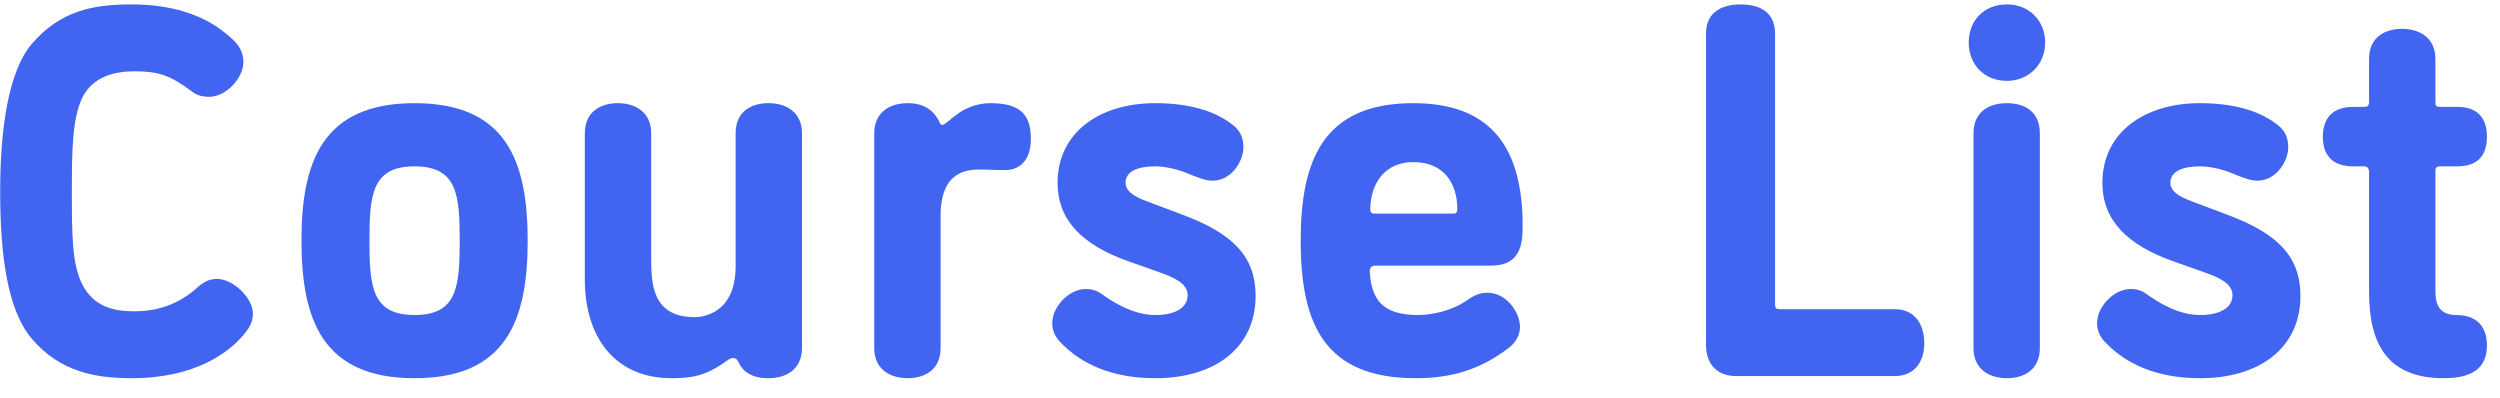 <svg width="113" height="18" viewBox="0 0 113 18" fill="none" xmlns="http://www.w3.org/2000/svg">
<path d="M10.976 15.175C11.216 14.887 11.432 14.623 11.432 14.167C11.432 13.495 10.568 12.607 9.8 12.607C9.392 12.607 9.128 12.799 8.816 13.087C7.88 13.879 6.896 14.071 6.08 14.071C5.144 14.071 4.256 13.879 3.728 12.871C3.248 11.959 3.248 10.543 3.248 8.647C3.248 6.775 3.272 5.383 3.704 4.447C4.184 3.439 5.216 3.223 6.08 3.223C7.136 3.223 7.688 3.391 8.672 4.135C8.888 4.303 9.128 4.375 9.464 4.375C10.208 4.375 11 3.535 11 2.815C11 2.167 10.616 1.855 10.184 1.495C9.104 0.607 7.616 0.199 5.96 0.199C4.184 0.199 2.72 0.487 1.424 1.999C0.392 3.223 0.008 5.791 0.008 8.647C0.008 11.479 0.32 13.975 1.424 15.295C2.72 16.831 4.352 17.095 5.96 17.095C8.912 17.095 10.4 15.847 10.976 15.175Z" fill="#4265F1"/>
<path d="M16.699 10.879C16.699 8.791 16.819 7.519 18.739 7.519C20.659 7.519 20.779 8.791 20.779 10.879C20.779 12.967 20.659 14.239 18.739 14.239C16.819 14.239 16.699 12.967 16.699 10.879ZM13.627 10.879C13.627 14.431 14.563 17.095 18.739 17.095C22.915 17.095 23.851 14.431 23.851 10.879C23.851 7.327 22.915 4.663 18.739 4.663C14.563 4.663 13.627 7.327 13.627 10.879Z" fill="#4265F1"/>
<path d="M29.434 6.031C29.434 5.023 28.666 4.663 27.922 4.663C27.178 4.663 26.434 5.023 26.434 6.031V12.655C26.434 15.079 27.658 17.095 30.37 17.095C31.45 17.095 31.93 16.903 32.578 16.495C32.842 16.327 32.986 16.183 33.106 16.183C33.202 16.183 33.298 16.183 33.394 16.399C33.586 16.807 33.994 17.095 34.738 17.095C35.482 17.095 36.25 16.735 36.25 15.727V6.031C36.25 5.023 35.482 4.663 34.738 4.663C33.97 4.663 33.25 5.023 33.25 6.031V12.031C33.25 14.263 31.642 14.335 31.402 14.335C29.434 14.335 29.434 12.751 29.434 11.599V6.031Z" fill="#4265F1"/>
<path d="M39.515 15.727C39.515 16.735 40.283 17.095 41.027 17.095C41.771 17.095 42.515 16.735 42.515 15.727V9.751C42.515 7.711 43.739 7.663 44.315 7.663C44.675 7.663 44.747 7.687 45.443 7.687C45.995 7.687 46.595 7.351 46.595 6.271C46.595 5.071 45.995 4.663 44.747 4.663C44.123 4.663 43.571 4.927 43.259 5.167C42.923 5.407 42.707 5.647 42.587 5.647C42.539 5.647 42.515 5.623 42.491 5.575C42.203 4.927 41.699 4.663 41.027 4.663C40.283 4.663 39.515 5.023 39.515 6.031V15.727Z" fill="#4265F1"/>
<path d="M49.746 13.255C49.482 13.087 49.266 13.063 49.074 13.063C48.33 13.063 47.562 13.855 47.562 14.599C47.562 14.935 47.682 15.247 48.018 15.559C48.858 16.399 50.178 17.095 52.218 17.095C54.906 17.095 56.754 15.727 56.754 13.375C56.754 11.575 55.698 10.543 53.442 9.703L51.978 9.151C51.522 8.983 50.874 8.743 50.874 8.263C50.874 7.735 51.45 7.519 52.218 7.519C52.53 7.519 53.154 7.591 53.898 7.927C54.162 8.023 54.474 8.167 54.81 8.167C55.65 8.167 56.202 7.303 56.202 6.655C56.202 6.223 56.058 5.863 55.626 5.575C54.858 4.999 53.706 4.663 52.218 4.663C49.674 4.663 47.802 6.007 47.802 8.263C47.802 9.943 48.906 11.071 51.018 11.815L52.506 12.343C53.394 12.655 53.682 12.967 53.682 13.351C53.682 13.855 53.202 14.239 52.218 14.239C51.21 14.239 50.274 13.639 49.746 13.255Z" fill="#4265F1"/>
<path d="M61.911 12.247C61.911 12.103 62.007 12.007 62.151 12.007H67.383C68.703 12.007 68.823 11.095 68.823 10.207C68.823 6.799 67.503 4.663 63.879 4.663C59.799 4.663 58.791 7.255 58.791 10.879C58.791 14.695 59.895 17.095 63.999 17.095C65.631 17.095 66.951 16.687 68.223 15.703C68.535 15.463 68.703 15.103 68.703 14.791C68.703 14.071 68.055 13.231 67.239 13.231C66.807 13.231 66.567 13.399 66.207 13.639C65.631 14.023 64.767 14.239 64.095 14.239C62.439 14.239 61.983 13.495 61.911 12.247ZM65.871 9.463C65.871 9.583 65.823 9.655 65.703 9.655H62.103C62.007 9.655 61.935 9.607 61.935 9.439C61.959 8.239 62.631 7.327 63.879 7.327C65.247 7.327 65.871 8.263 65.871 9.463Z" fill="#4265F1"/>
<path d="M77.112 15.583C77.112 16.495 77.641 16.999 78.481 16.999H85.632C86.617 16.999 86.977 16.255 86.977 15.511C86.977 14.743 86.617 13.975 85.632 13.975H80.448C80.281 13.975 80.233 13.927 80.233 13.759V1.519C80.233 0.463 79.416 0.199 78.672 0.199C77.953 0.199 77.112 0.463 77.112 1.519V15.583Z" fill="#4265F1"/>
<path d="M92.442 1.927C92.442 0.919 91.698 0.199 90.714 0.199C89.682 0.199 88.986 0.919 88.986 1.927C88.986 2.911 89.682 3.655 90.714 3.655C91.698 3.655 92.442 2.911 92.442 1.927ZM89.202 15.727C89.202 16.735 89.97 17.095 90.714 17.095C91.458 17.095 92.202 16.735 92.202 15.727V6.031C92.202 4.999 91.458 4.663 90.714 4.663C89.97 4.663 89.202 4.999 89.202 6.031V15.727Z" fill="#4265F1"/>
<path d="M96.972 13.255C96.708 13.087 96.492 13.063 96.3 13.063C95.556 13.063 94.788 13.855 94.788 14.599C94.788 14.935 94.908 15.247 95.244 15.559C96.084 16.399 97.404 17.095 99.444 17.095C102.132 17.095 103.98 15.727 103.98 13.375C103.98 11.575 102.924 10.543 100.668 9.703L99.204 9.151C98.748 8.983 98.1 8.743 98.1 8.263C98.1 7.735 98.676 7.519 99.444 7.519C99.756 7.519 100.38 7.591 101.124 7.927C101.388 8.023 101.7 8.167 102.036 8.167C102.876 8.167 103.428 7.303 103.428 6.655C103.428 6.223 103.284 5.863 102.852 5.575C102.084 4.999 100.932 4.663 99.444 4.663C96.9 4.663 95.028 6.007 95.028 8.263C95.028 9.943 96.132 11.071 98.244 11.815L99.732 12.343C100.62 12.655 100.908 12.967 100.908 13.351C100.908 13.855 100.428 14.239 99.444 14.239C98.436 14.239 97.5 13.639 96.972 13.255Z" fill="#4265F1"/>
<path d="M107.081 4.591C107.081 4.783 107.009 4.831 106.865 4.831H106.361C105.353 4.831 104.993 5.431 104.993 6.175C104.993 6.943 105.353 7.519 106.361 7.519H106.865C107.009 7.519 107.081 7.615 107.081 7.783V13.183C107.081 15.535 107.897 17.095 110.465 17.095C112.001 17.095 112.409 16.423 112.409 15.607C112.409 14.791 111.977 14.239 111.017 14.239C110.321 14.239 110.081 13.831 110.081 13.183V7.735C110.081 7.615 110.105 7.519 110.297 7.519H111.065C112.073 7.519 112.409 6.943 112.409 6.175C112.409 5.431 112.073 4.831 111.065 4.831H110.297C110.105 4.831 110.081 4.783 110.081 4.615V2.671C110.081 1.663 109.313 1.303 108.569 1.303C107.825 1.303 107.081 1.663 107.081 2.671V4.591Z" fill="#4265F1"/>
</svg>
